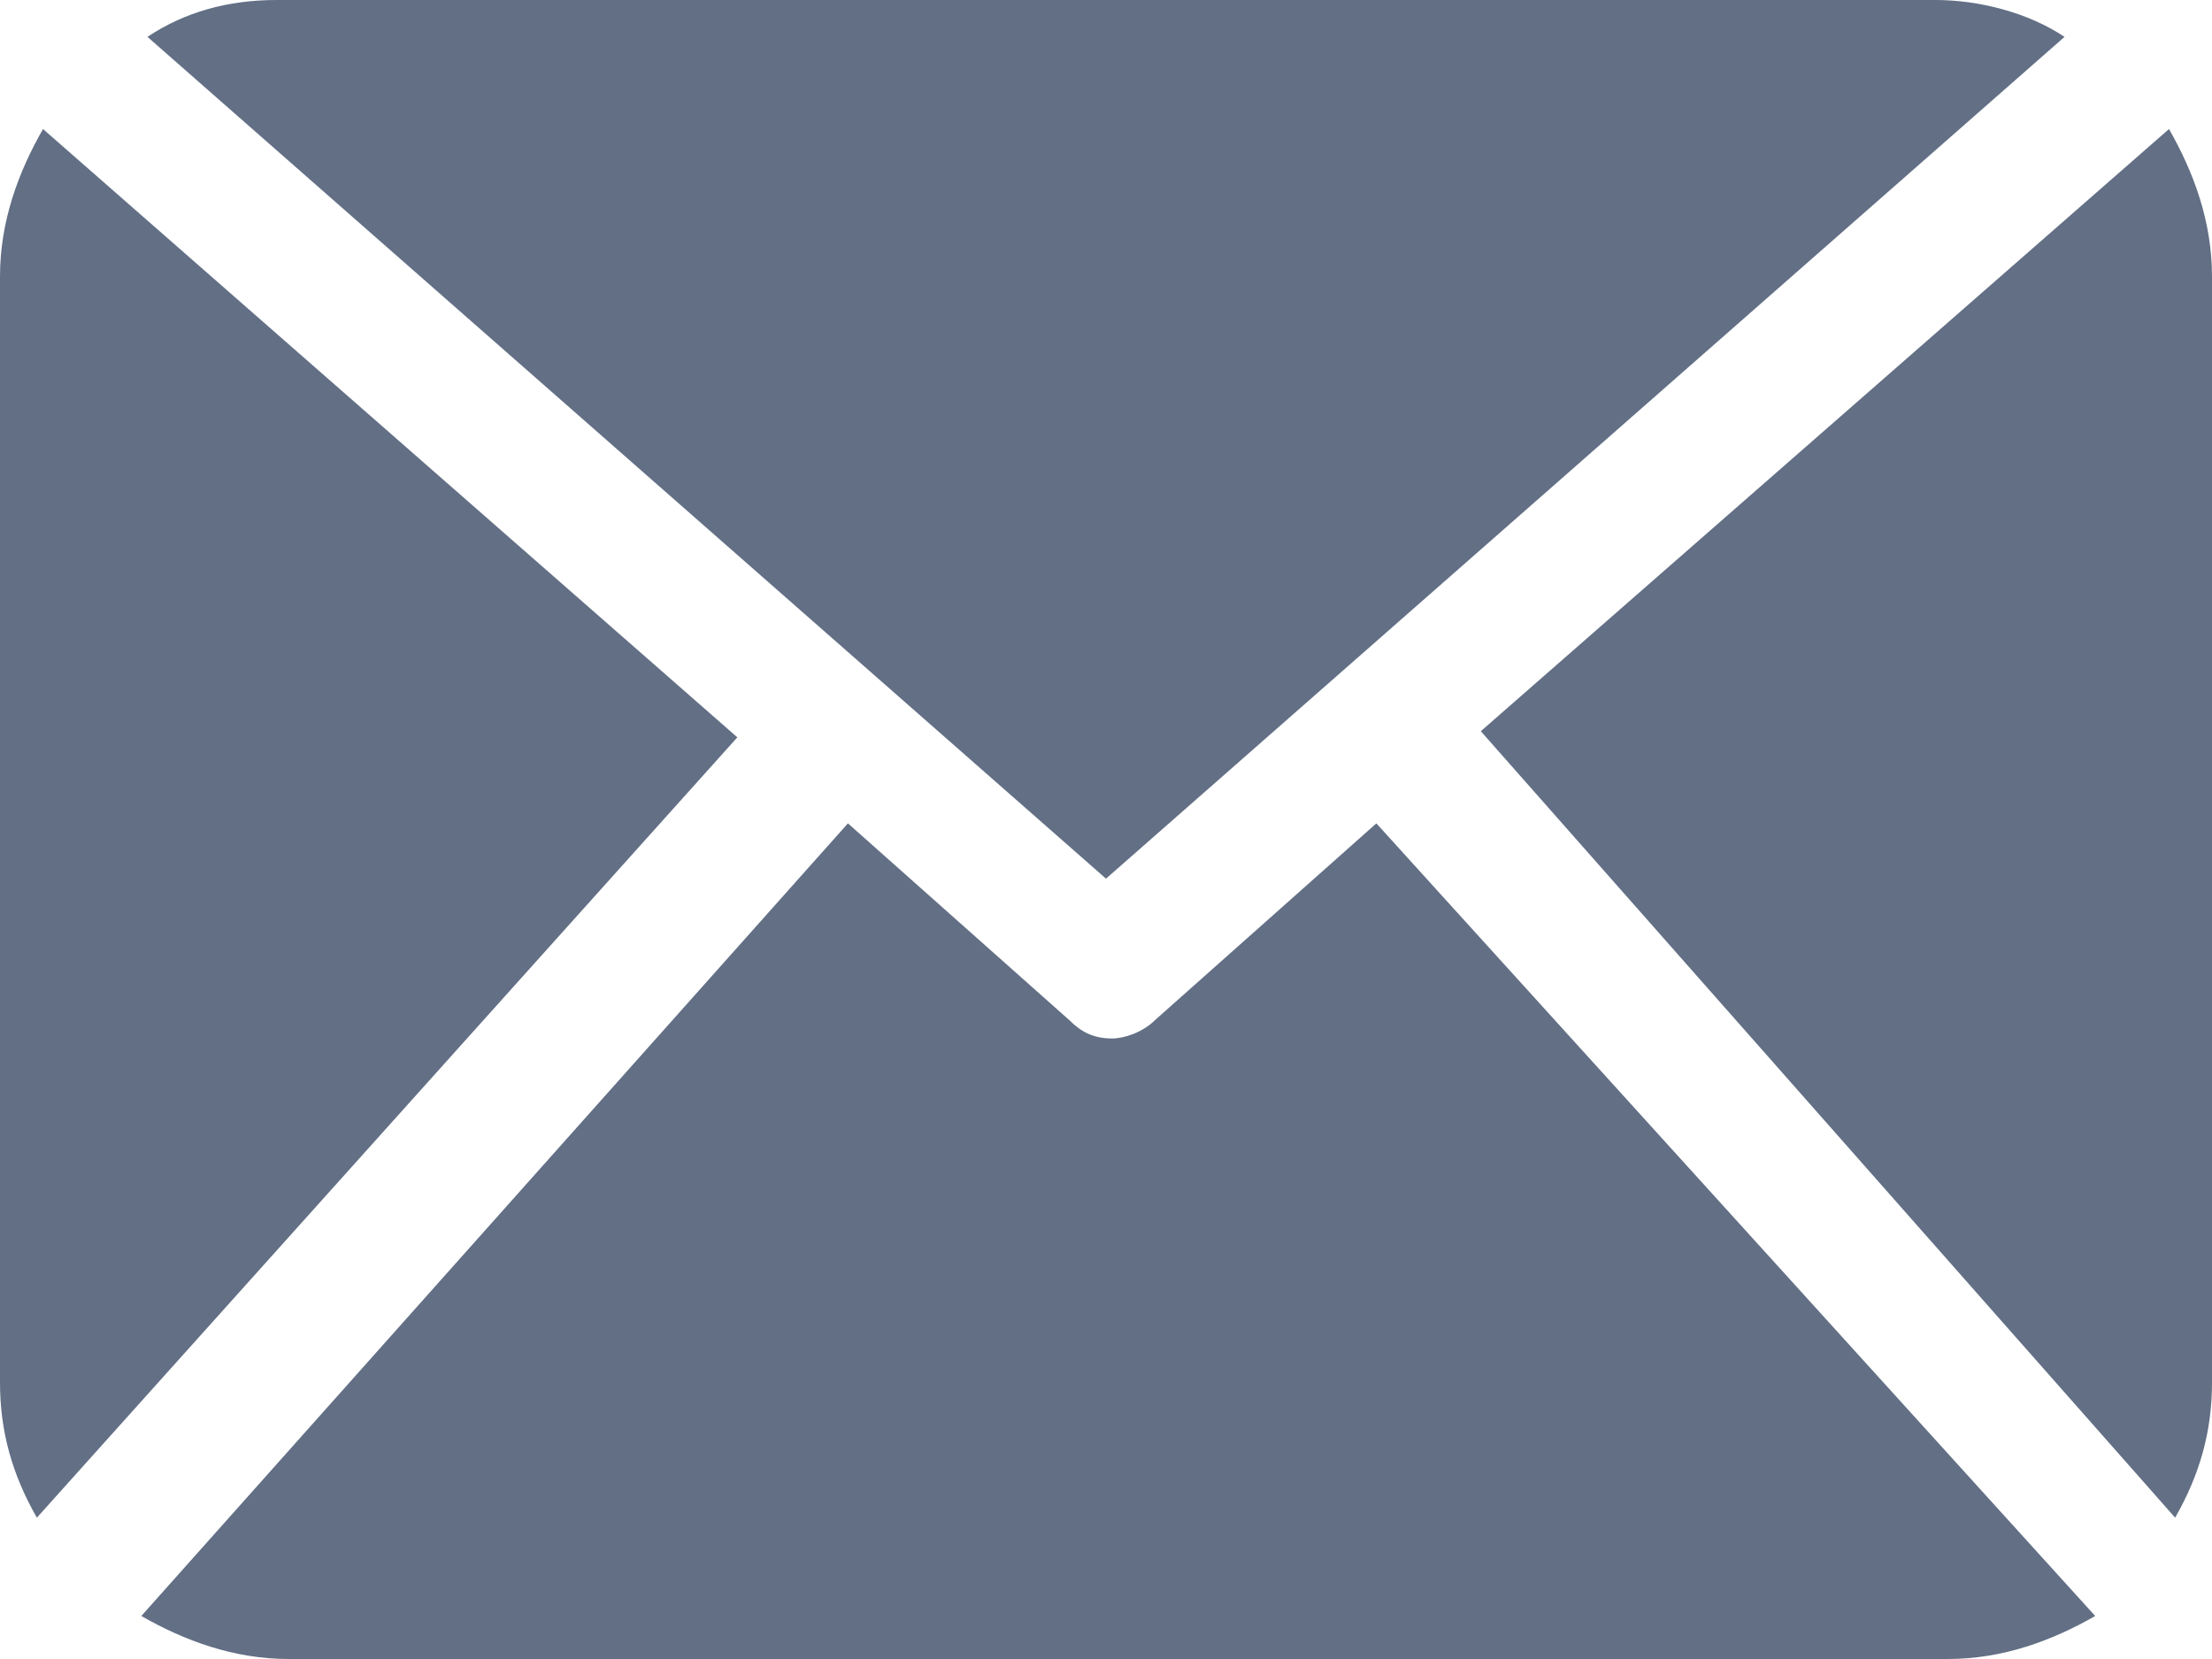 <svg version="1.1" xmlns="http://www.w3.org/2000/svg" x="0px" y="0px" width="36px" height="27px" viewBox="0 0 36 27">
<path fill="#626F85" d="M36,22.5c0,0.8-0.2,1.5-0.6,2.2L24.1,11.9L35.3,2.1C35.7,2.8,36,3.6,36,4.5V22.5z M18,14.3L33.6,0.6
	C33,0.2,32.2,0,31.5,0h-27C3.7,0,3,0.2,2.4,0.6L18,14.3z M22.4,13.4L18.8,16.6c-0.2,0.2-0.5,0.301-0.7,0.301
	c-0.3,0-0.5-0.101-0.7-0.301L13.8,13.4L2.3,26.3C3,26.7,3.8,27,4.7,27h27c0.899,0,1.7-0.3,2.399-0.7L22.4,13.4z M0.7,2.1
	C0.3,2.8,0,3.6,0,4.5v18c0,0.8,0.2,1.5,0.6,2.2L12,12L0.7,2.1z"/>
</svg>

